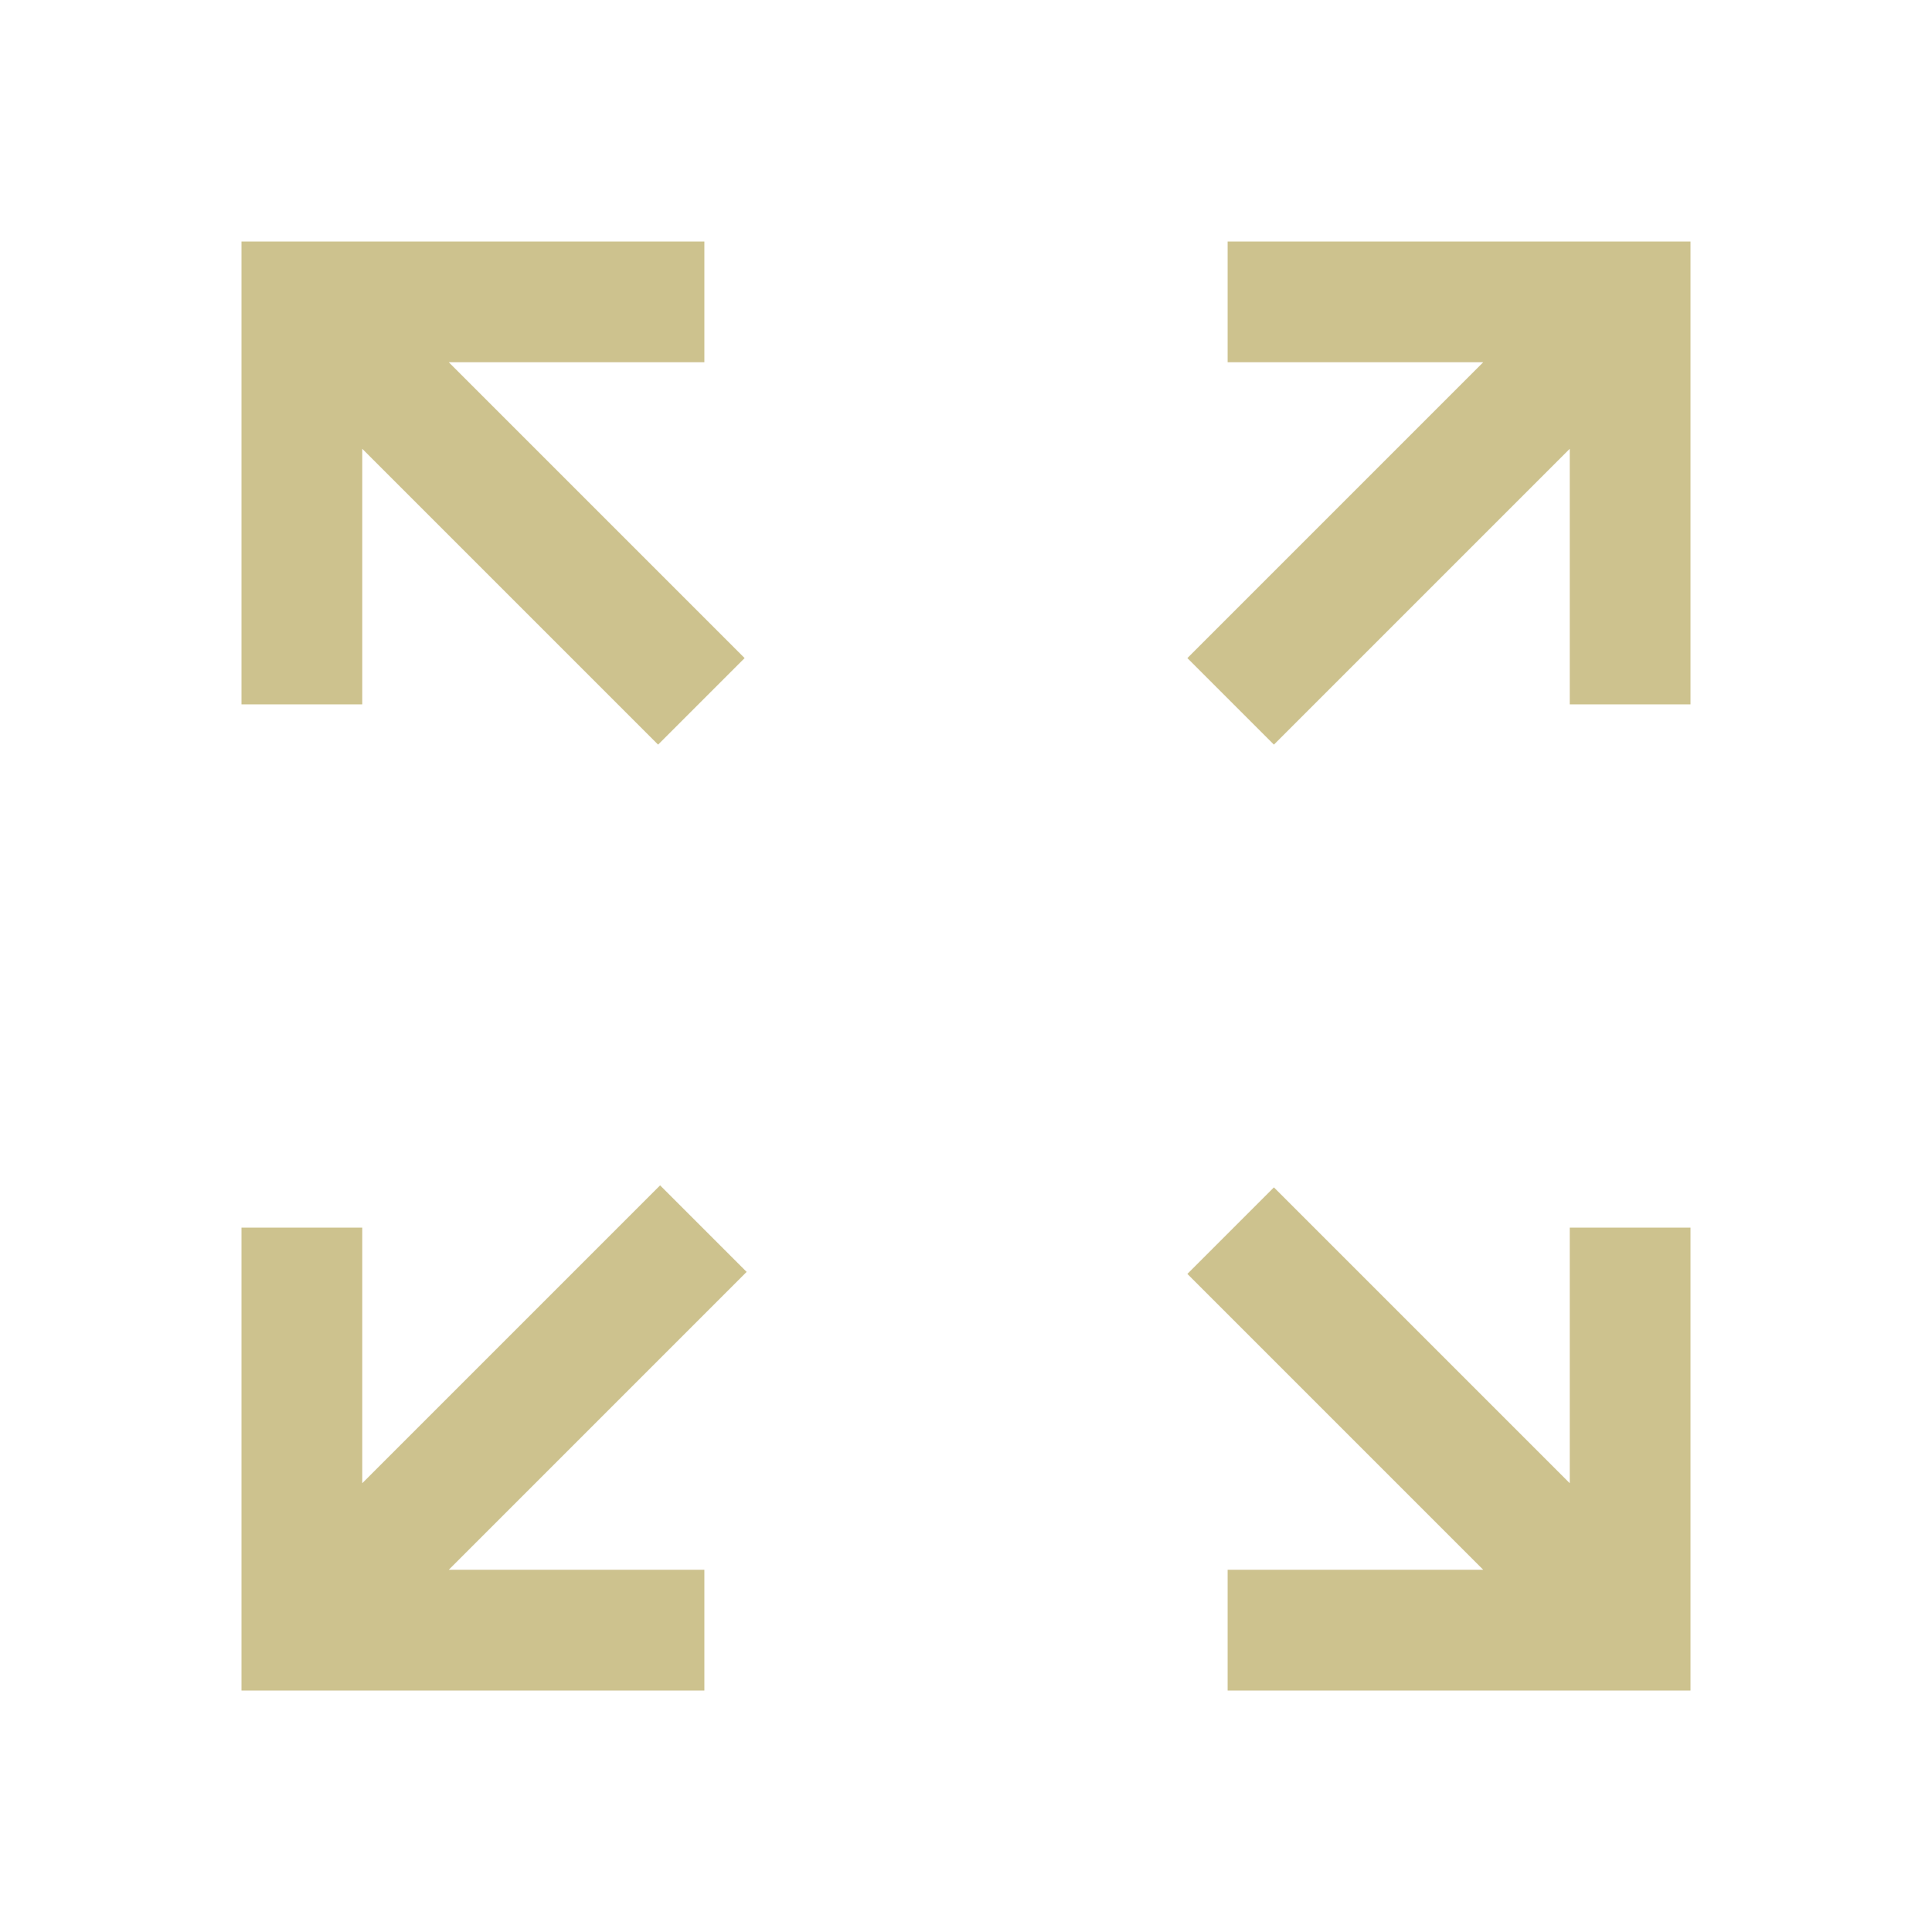 <svg width="48" height="48" viewBox="0 0 48 48" fill="none" xmlns="http://www.w3.org/2000/svg">
<path d="M6 42V30.5H9V36.85L16.4 29.45L18.55 31.6L11.15 39H17.5V42H6ZM30.5 42V39H36.85L29.5 31.65L31.65 29.5L39 36.85V30.5H42V42H30.5ZM16.35 18.5L9 11.15V17.5H6V6H17.5V9H11.15L18.5 16.35L16.35 18.5ZM31.65 18.5L29.5 16.35L36.85 9H30.5V6H42V17.5H39V11.15L31.65 18.5Z" fill="#CDC28E"/>
</svg>
